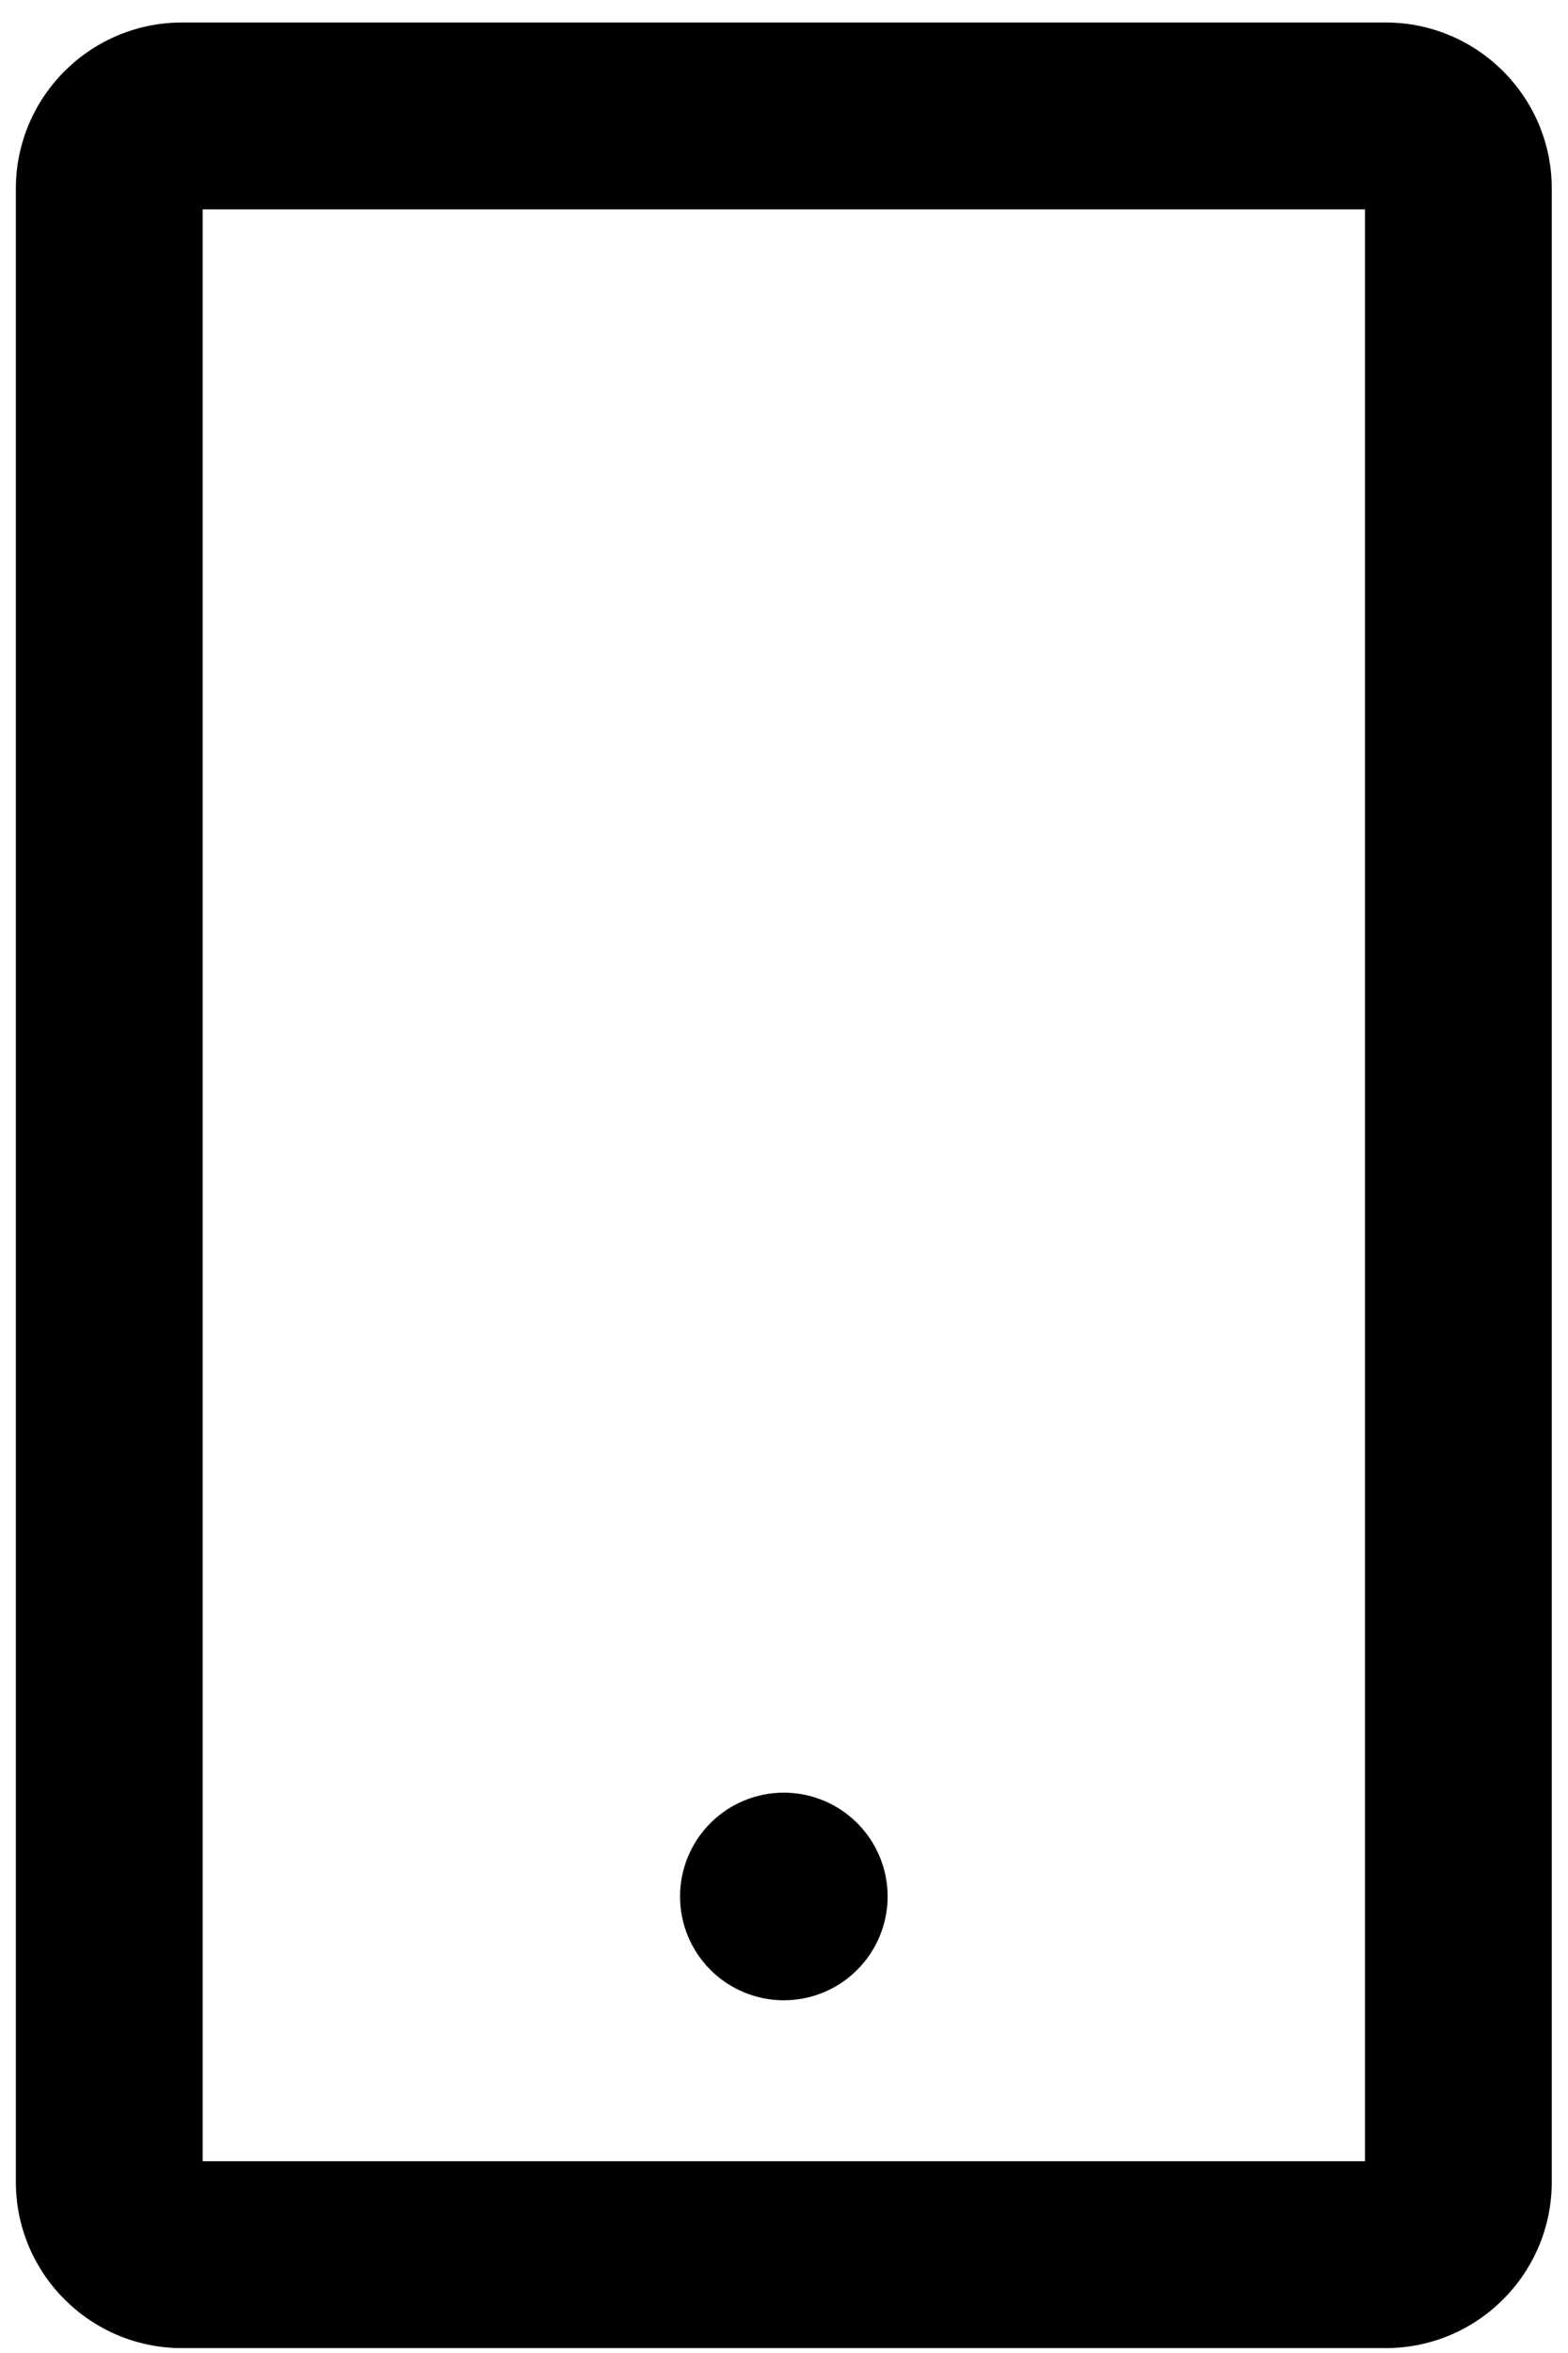 <?xml version="1.0" encoding="UTF-8"?>
<svg xmlns="http://www.w3.org/2000/svg" width="34" height="51" viewBox="0 0 34 51" fill="none">
  <path d="M30.048 0.488H3.945C1.959 0.488 0.344 2.102 0.344 4.088V47.294C0.344 49.279 1.959 50.894 3.945 50.894H30.048C32.034 50.894 33.648 49.279 33.648 47.294V4.088C33.648 2.102 32.034 0.488 30.048 0.488ZM29.598 46.843H4.395V4.538H29.598V46.843ZM14.746 41.105C14.746 41.702 14.983 42.274 15.405 42.696C15.827 43.118 16.399 43.355 16.996 43.355C17.593 43.355 18.165 43.118 18.587 42.696C19.009 42.274 19.247 41.702 19.247 41.105C19.247 40.508 19.009 39.936 18.587 39.514C18.165 39.092 17.593 38.855 16.996 38.855C16.399 38.855 15.827 39.092 15.405 39.514C14.983 39.936 14.746 40.508 14.746 41.105Z" fill="black"></path>
</svg>
